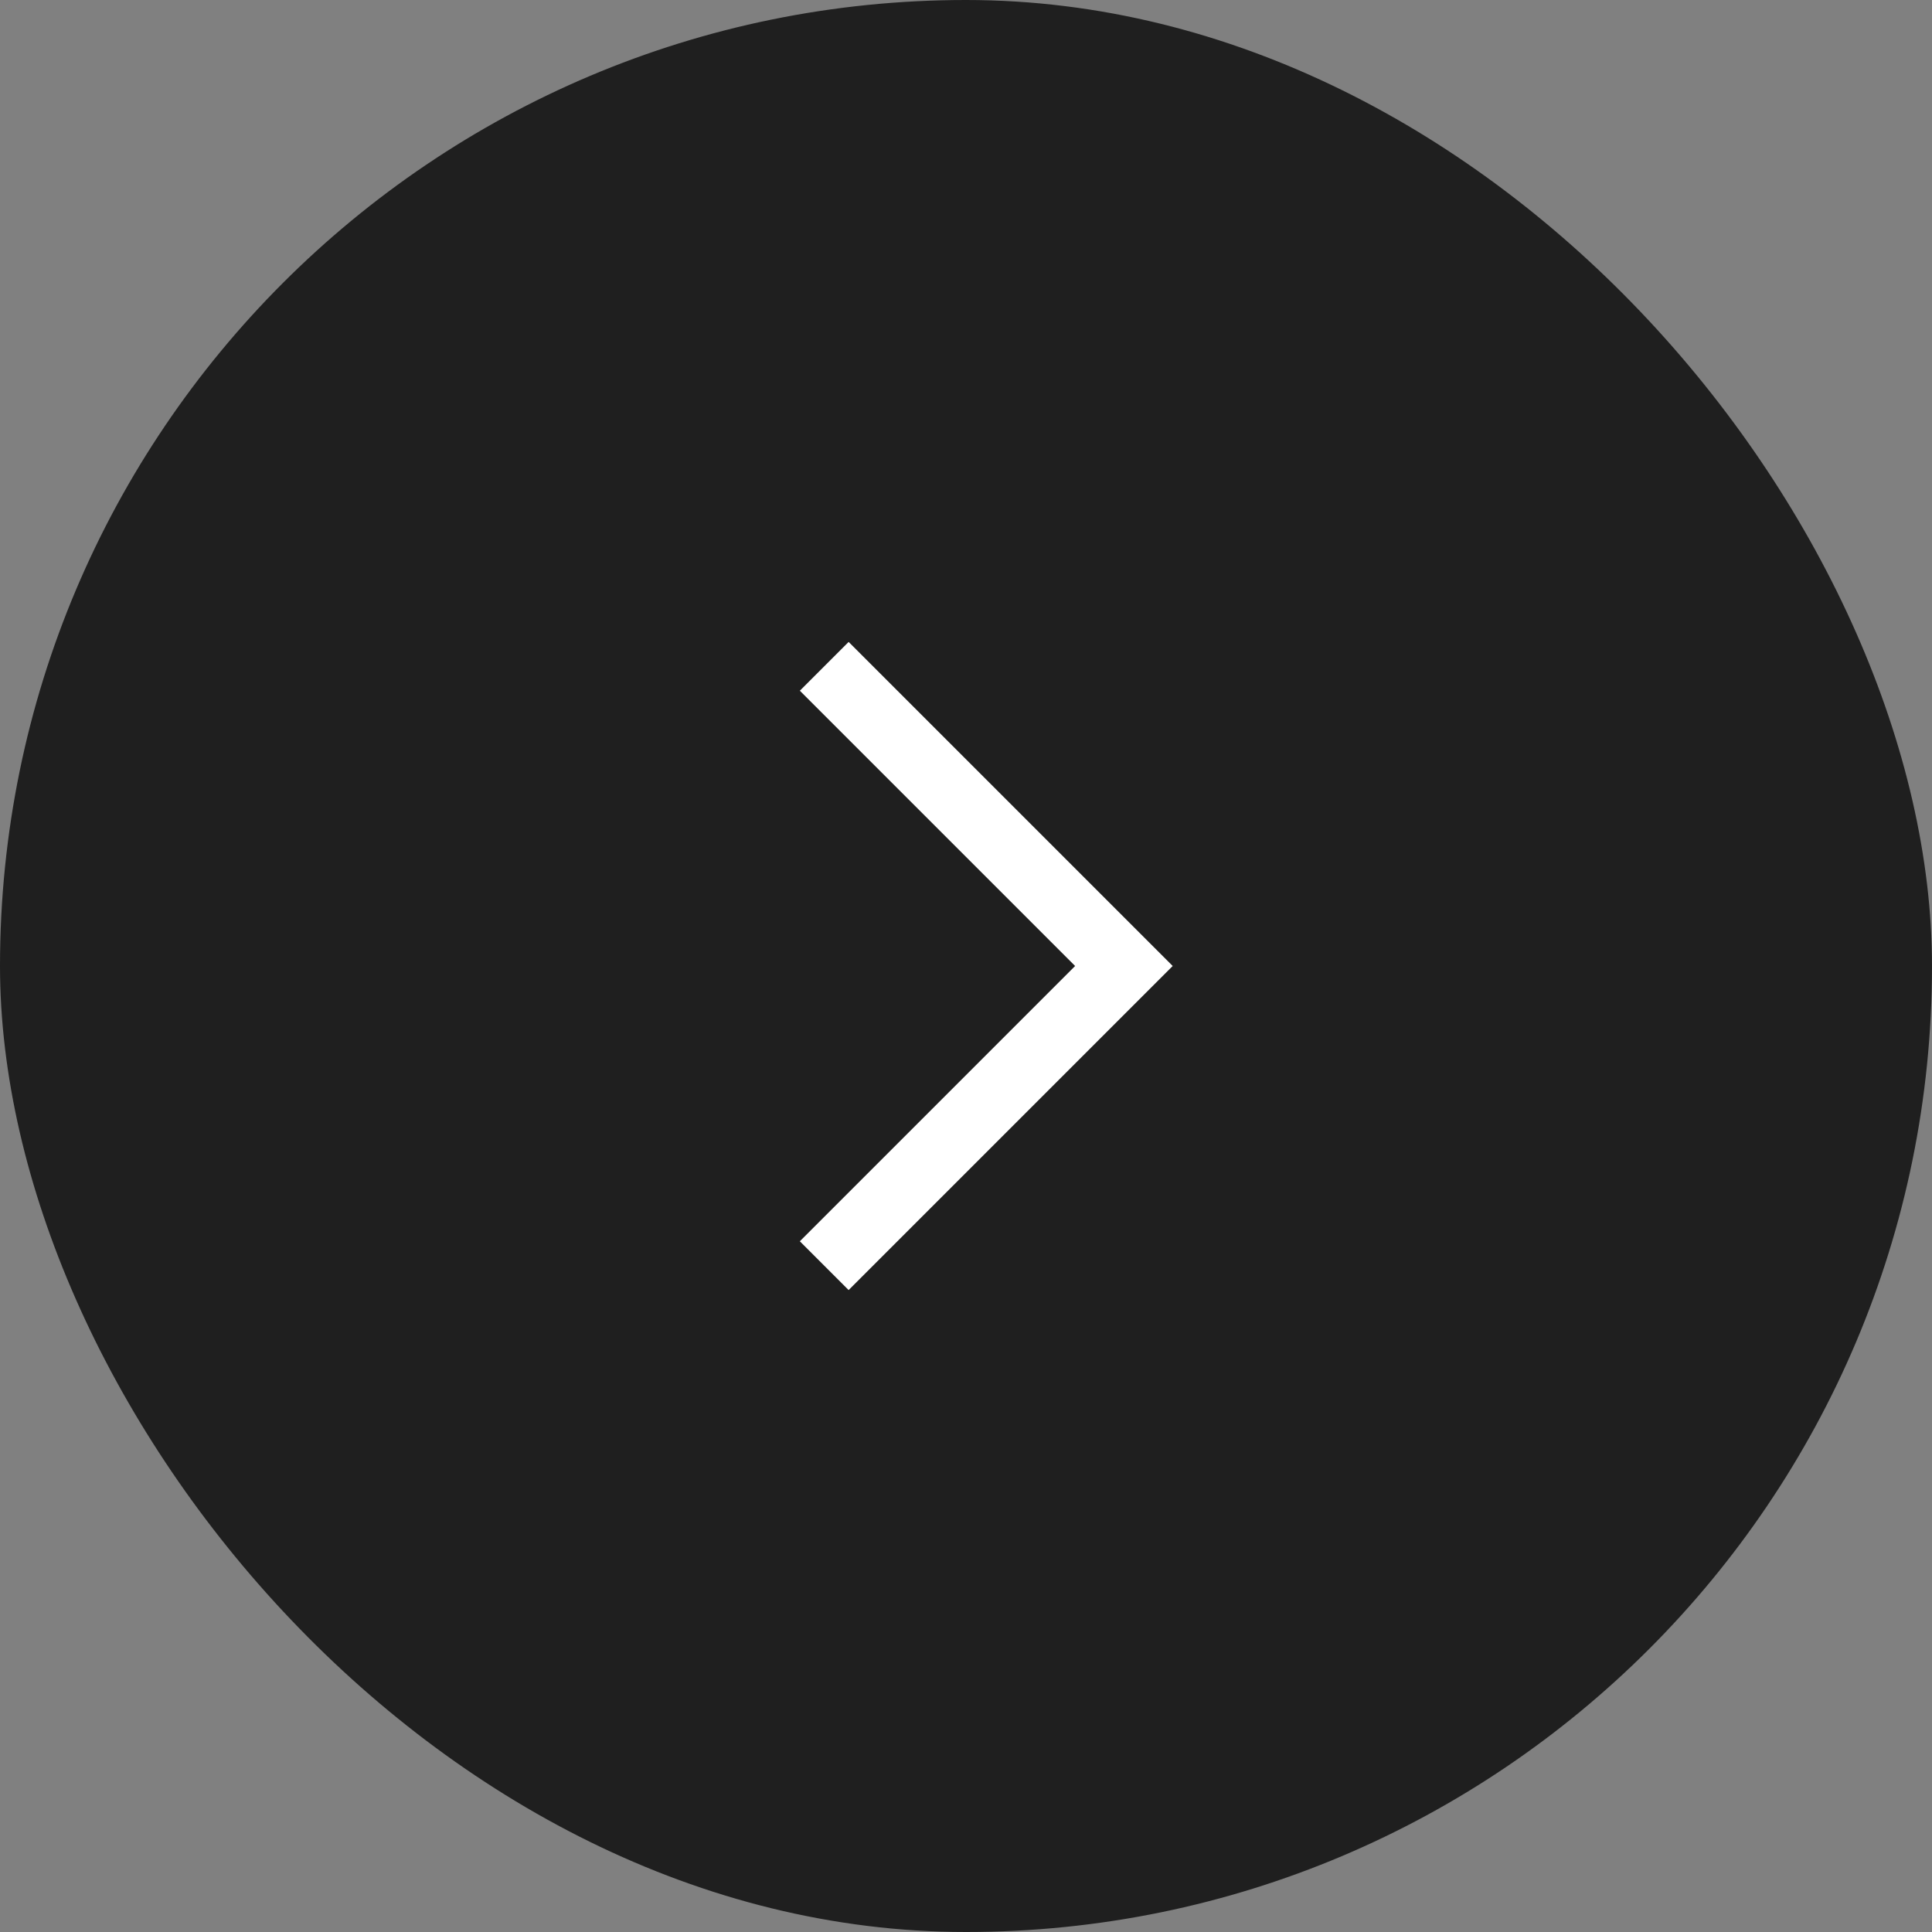 <svg width="56" height="56" viewBox="0 0 56 56" xmlns="http://www.w3.org/2000/svg">
    <rect x="0" y="0" width="56" height="56" fill="#808080" stroke="none"/>
    <g fill="none" fill-rule="evenodd">
        <rect fill="#1F1F1F" width="56" height="56" rx="28"/>
        <path d="M23.891 36.686 32.577 28l-8.686-8.686" stroke="#FFF" stroke-width="2"/>
    </g>
</svg>
